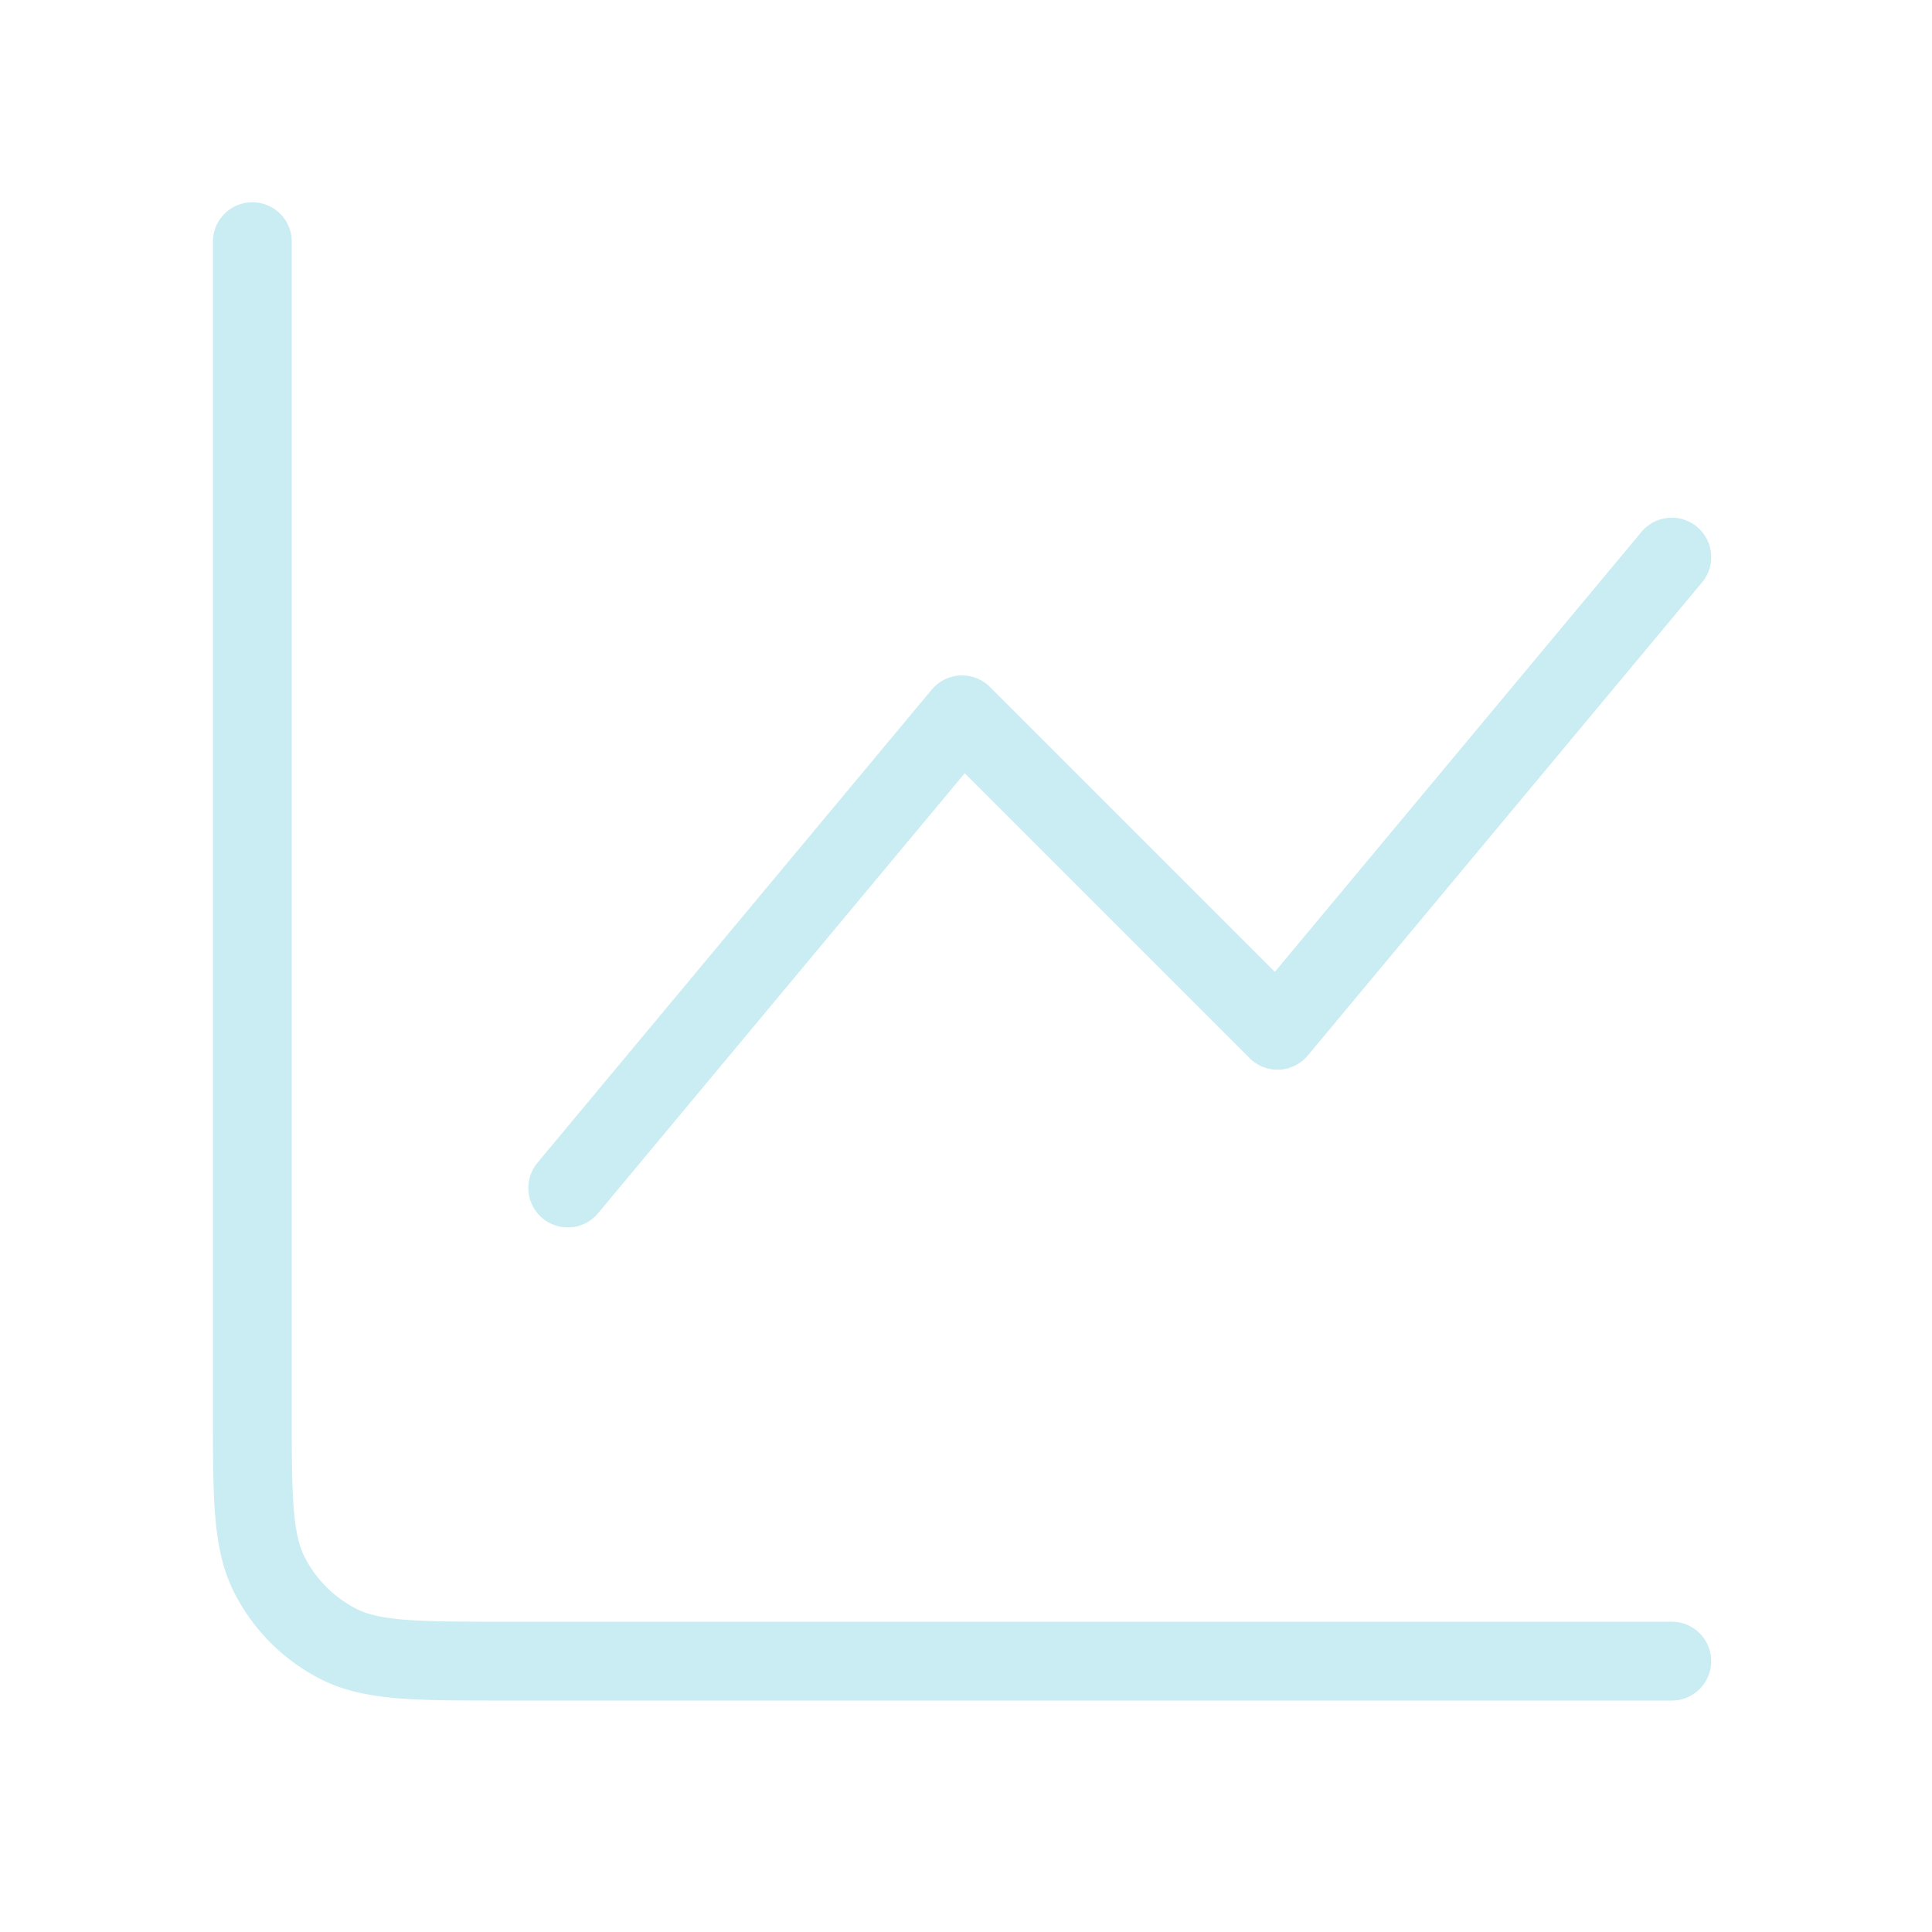 <svg xmlns="http://www.w3.org/2000/svg" width="49" height="49" fill="none" viewBox="0 0 49 49"><path stroke="#C9EDF2" stroke-linecap="round" stroke-linejoin="round" stroke-width="2" d="M42.4 42.13H12.8c-2.24 0-3.36 0-4.216-.436a4 4 0 0 1-1.748-1.748C6.4 39.09 6.4 37.97 6.4 35.73V6.13m8 24 10-12 8 8 10-12"></path></svg>